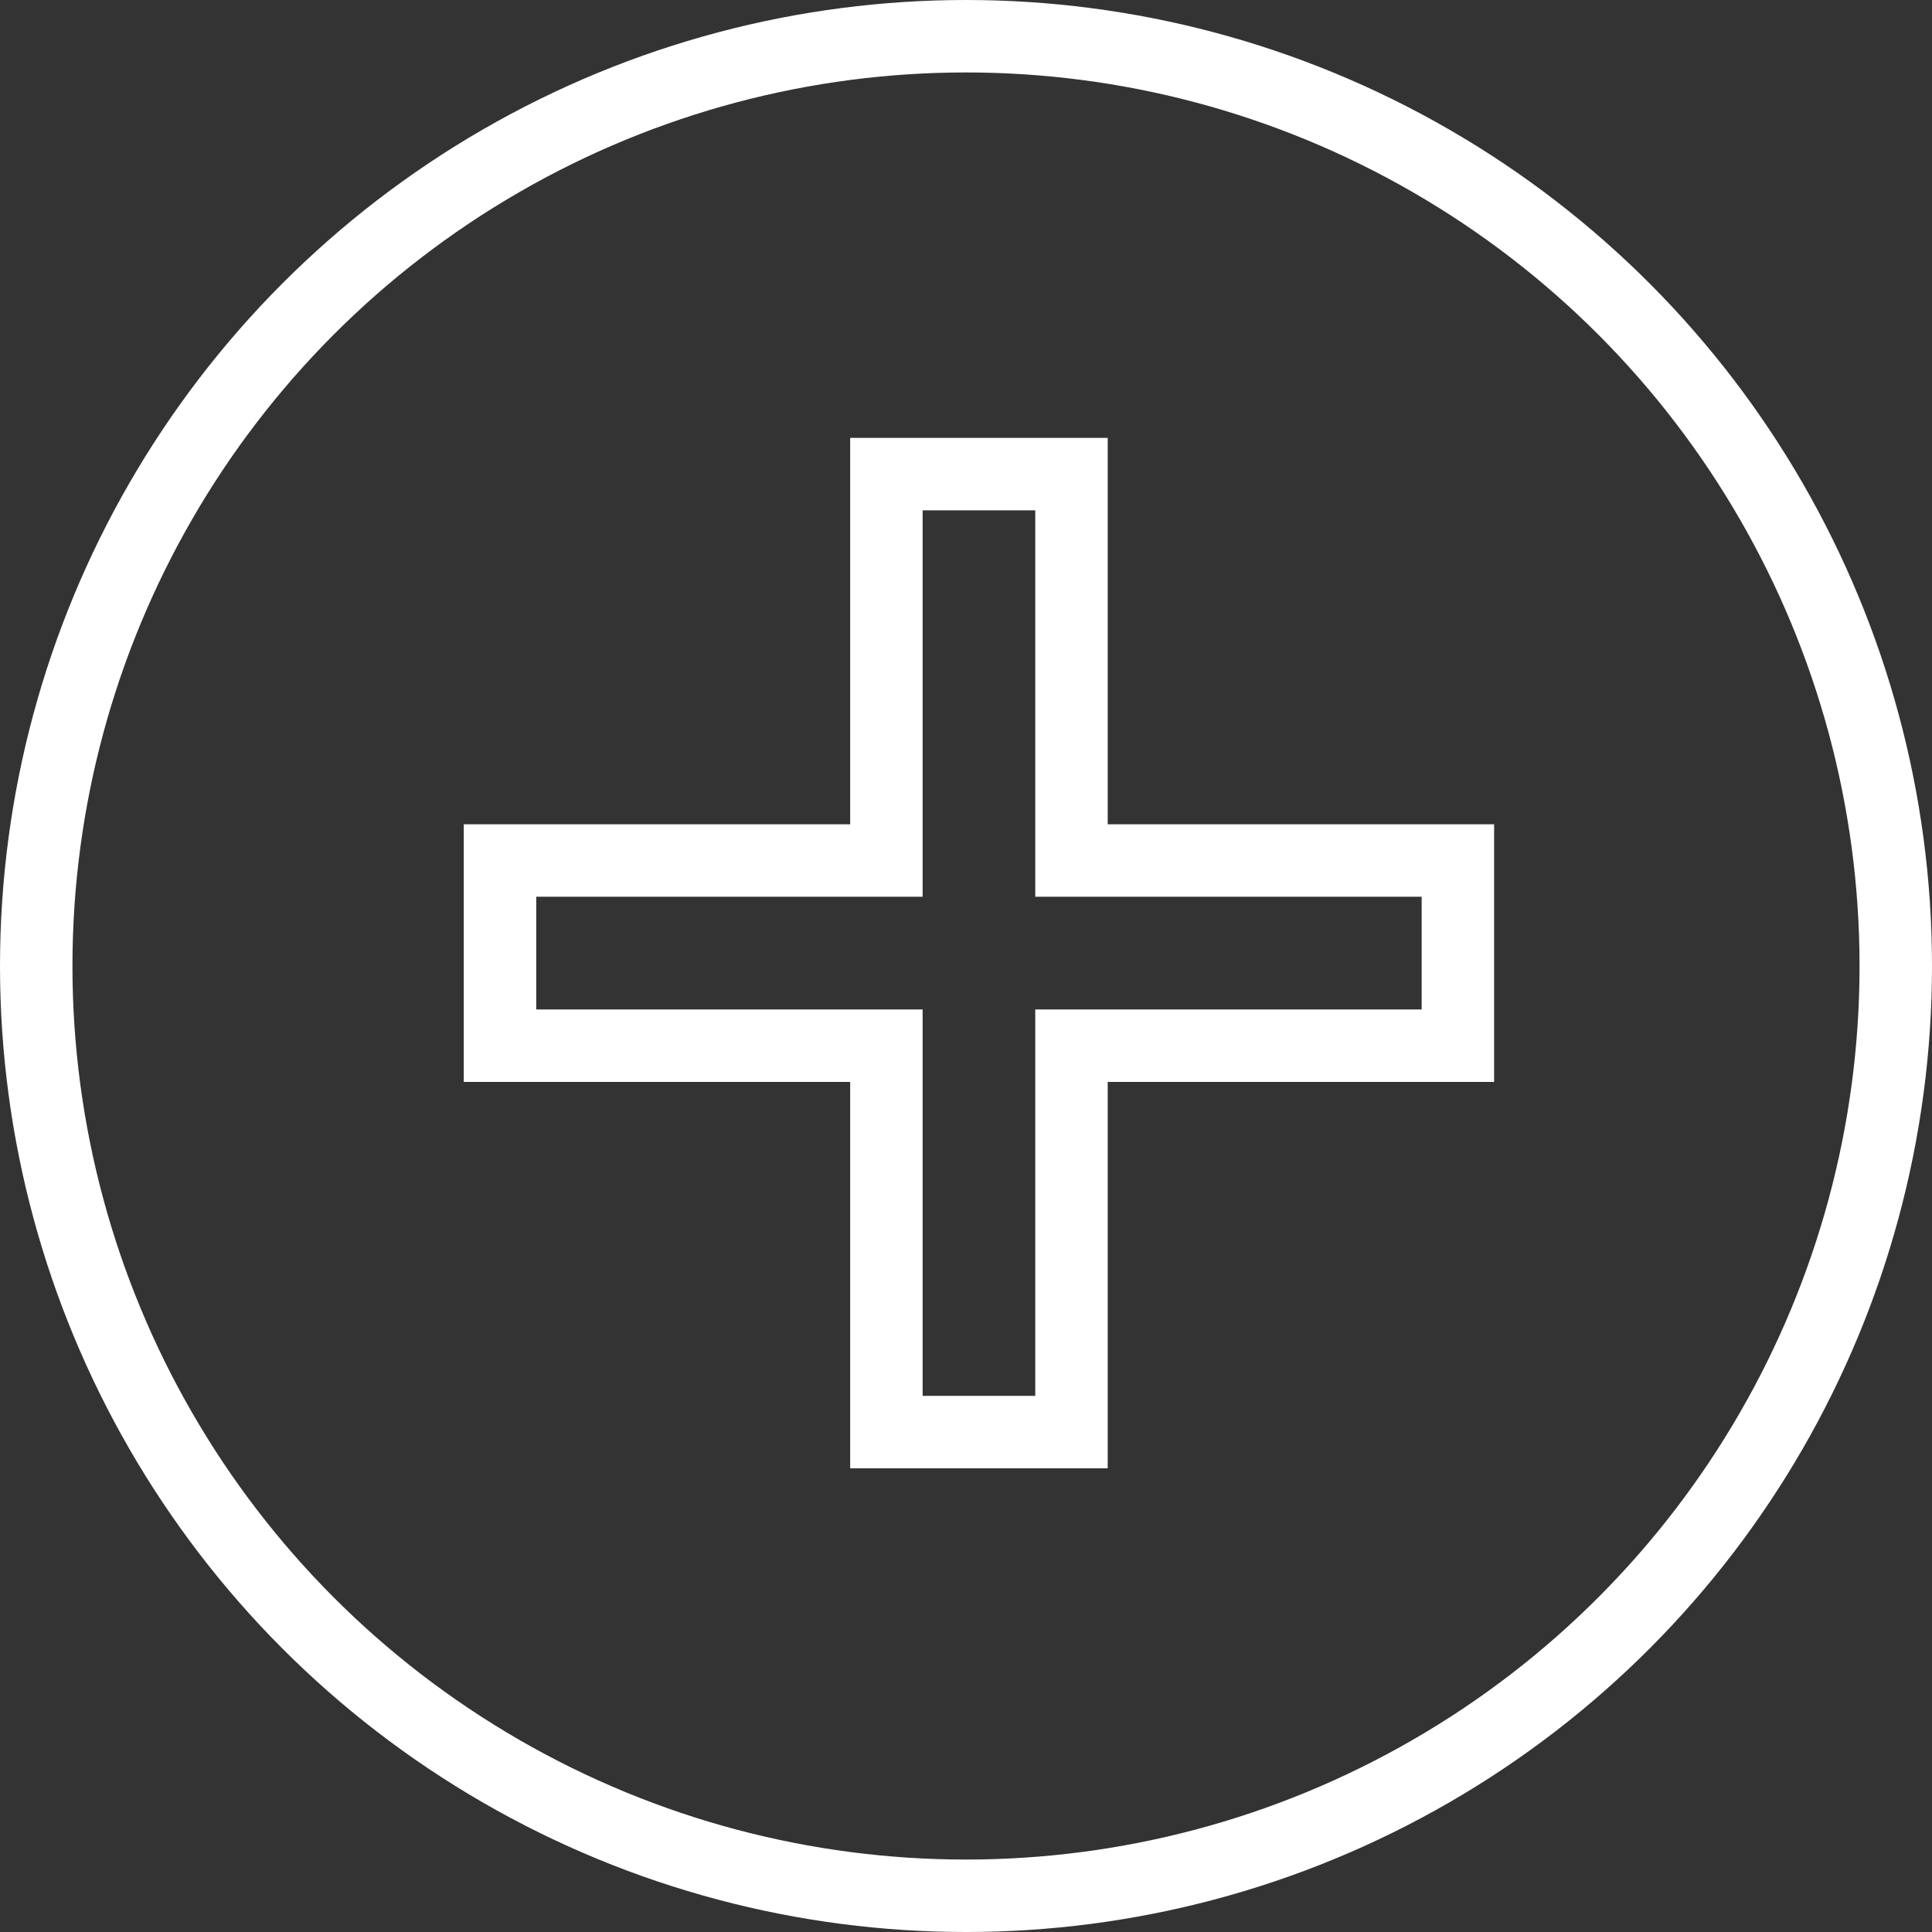 <svg width="20" height="20" viewBox="0 0 20 20" fill="none" xmlns="http://www.w3.org/2000/svg">
<rect x="0" y="0" width="20" height="20" fill="#333333" stroke="none"/>
<circle cx="10" cy="10" r="9.625" stroke="white" stroke-width="0.75"/>
<path d="M11.092 8.533V8.908H11.467H15.092V10.825H11.467H11.092V11.2V14.825H9.176V11.2V10.825H8.801H5.176V8.908H8.801H9.176V8.533V4.908H11.092V8.533Z" stroke="white" stroke-width="0.75"/>
</svg>
